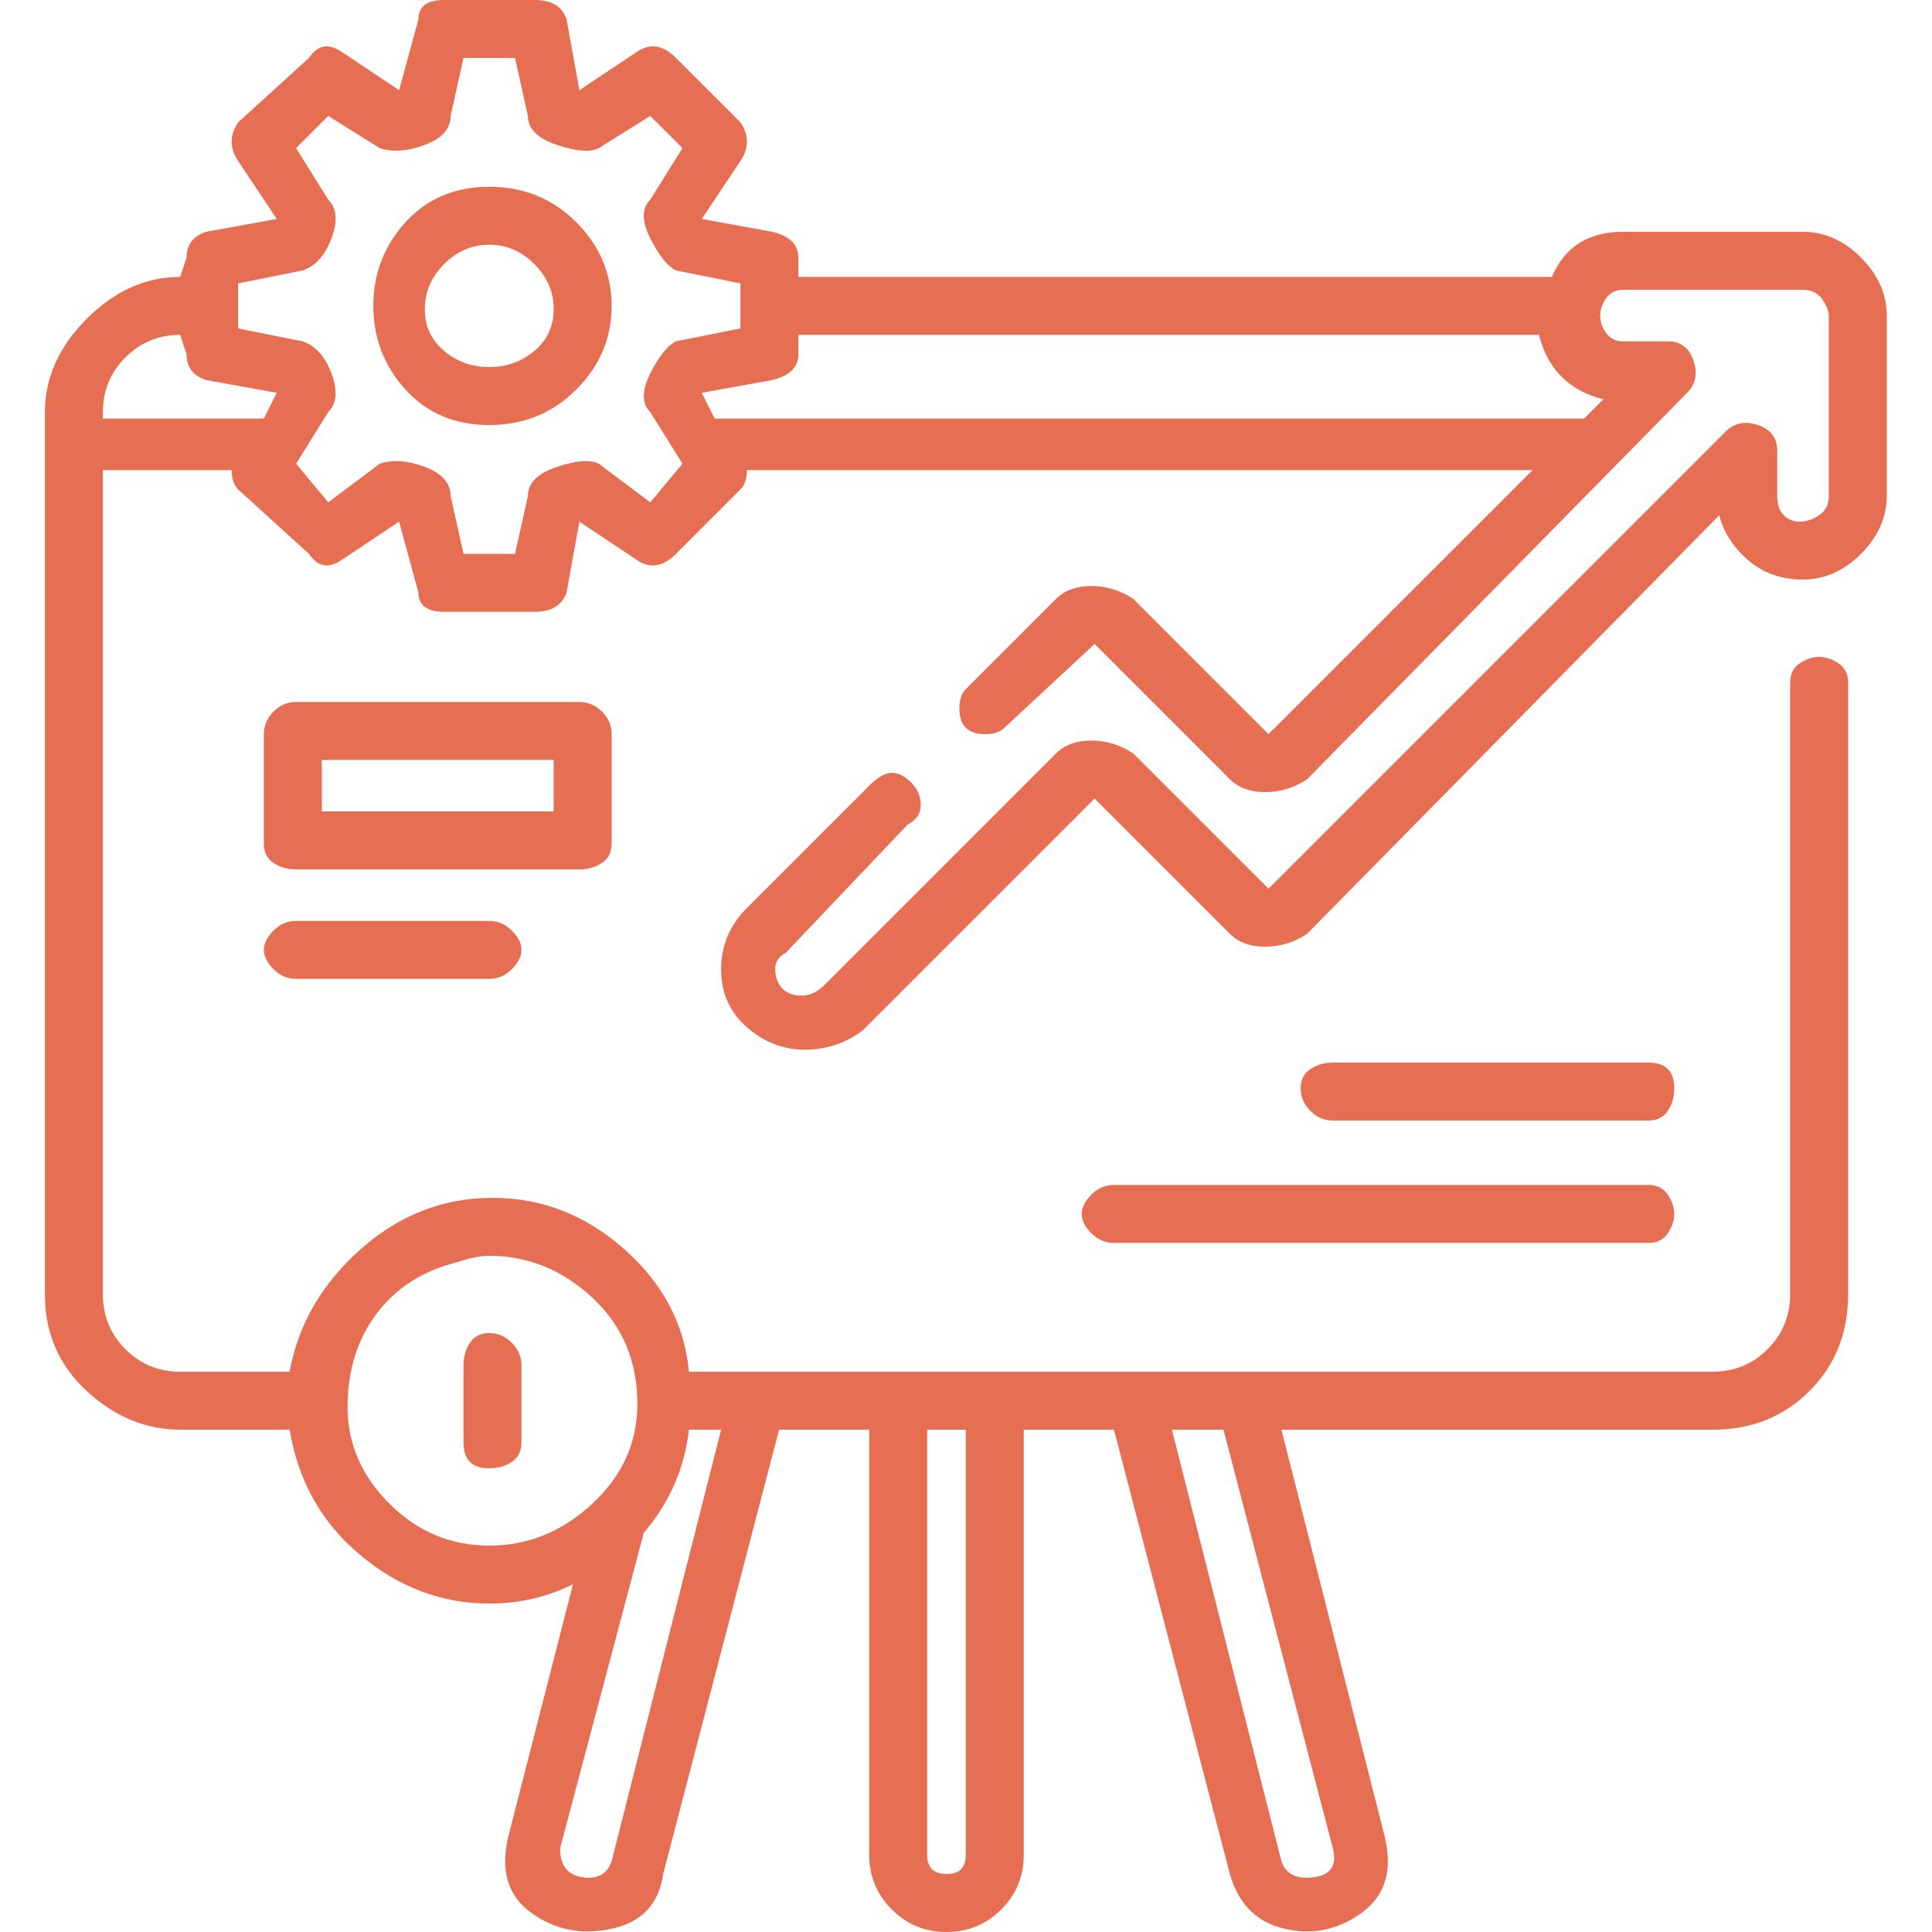 <svg width="40" height="40" viewBox="0 0 40 40" fill="none" xmlns="http://www.w3.org/2000/svg">
<path d="M10.13 3.867C9.419 3.867 8.841 4.111 8.396 4.6C7.952 5.089 7.73 5.667 7.73 6.333C7.73 7 7.952 7.578 8.396 8.067C8.841 8.556 9.419 8.8 10.13 8.8C10.841 8.8 11.441 8.556 11.93 8.067C12.419 7.578 12.663 7 12.663 6.333C12.663 5.667 12.419 5.089 11.93 4.6C11.441 4.111 10.841 3.867 10.13 3.867ZM10.13 7.6C9.774 7.6 9.463 7.489 9.196 7.267C8.93 7.044 8.796 6.756 8.796 6.4C8.796 6.044 8.93 5.733 9.196 5.467C9.463 5.2 9.774 5.067 10.13 5.067C10.485 5.067 10.796 5.2 11.063 5.467C11.33 5.733 11.463 6.044 11.463 6.4C11.463 6.756 11.33 7.044 11.063 7.267C10.796 7.489 10.485 7.6 10.13 7.6ZM12.663 17.467V15.2C12.663 15.022 12.596 14.867 12.463 14.733C12.33 14.6 12.174 14.533 11.996 14.533H6.13C5.952 14.533 5.796 14.6 5.663 14.733C5.53 14.867 5.463 15.022 5.463 15.2V17.467C5.463 17.644 5.53 17.778 5.663 17.867C5.796 17.956 5.952 18 6.13 18H11.996C12.174 18 12.33 17.956 12.463 17.867C12.596 17.778 12.663 17.644 12.663 17.467ZM11.463 16.8H6.663V15.733H11.463V16.8ZM37.33 4.8H33.596C32.885 4.8 32.396 5.111 32.13 5.733H16.53V5.333C16.53 5.067 16.352 4.889 15.996 4.8L14.53 4.533L15.33 3.333C15.508 3.067 15.508 2.8 15.33 2.533L13.996 1.2C13.73 0.933 13.463 0.889 13.196 1.067L11.996 1.867L11.73 0.4C11.641 0.133 11.419 -3.8147e-06 11.063 -3.8147e-06H9.196C8.841 -3.8147e-06 8.663 0.133 8.663 0.4L8.263 1.867L7.063 1.067C6.796 0.889 6.574 0.933 6.396 1.2L4.93 2.533C4.752 2.8 4.752 3.067 4.93 3.333L5.73 4.533L4.263 4.8C3.996 4.889 3.863 5.067 3.863 5.333L3.73 5.733C3.019 5.733 2.374 6.022 1.796 6.6C1.219 7.178 0.93 7.822 0.93 8.533V26.8C0.93 27.6 1.219 28.267 1.796 28.8C2.374 29.333 3.019 29.6 3.73 29.6H5.996C6.174 30.667 6.663 31.533 7.463 32.2C8.263 32.867 9.152 33.2 10.13 33.2C10.752 33.2 11.33 33.067 11.863 32.8L10.53 38C10.352 38.711 10.508 39.244 10.996 39.6C11.485 39.956 12.041 40.067 12.663 39.933C13.285 39.8 13.641 39.422 13.73 38.8L16.13 29.6H17.996V38.4C17.996 38.844 18.152 39.222 18.463 39.533C18.774 39.844 19.152 40 19.596 40C20.041 40 20.419 39.844 20.73 39.533C21.041 39.222 21.196 38.844 21.196 38.4V29.6H23.063L25.463 38.8C25.641 39.422 26.019 39.8 26.596 39.933C27.174 40.067 27.707 39.956 28.196 39.6C28.685 39.244 28.841 38.711 28.663 38L26.53 29.6H35.463C36.263 29.6 36.93 29.333 37.463 28.8C37.996 28.267 38.263 27.6 38.263 26.8V14.133C38.263 13.956 38.196 13.822 38.063 13.733C37.93 13.644 37.796 13.6 37.663 13.6C37.53 13.6 37.396 13.644 37.263 13.733C37.13 13.822 37.063 13.956 37.063 14.133V26.8C37.063 27.244 36.907 27.622 36.596 27.933C36.285 28.244 35.907 28.4 35.463 28.4H14.263C14.174 27.422 13.73 26.578 12.93 25.867C12.13 25.156 11.219 24.8 10.196 24.8C9.174 24.8 8.263 25.156 7.463 25.867C6.663 26.578 6.174 27.422 5.996 28.4H3.73C3.285 28.4 2.907 28.244 2.596 27.933C2.285 27.622 2.13 27.244 2.13 26.8V9.733H4.796C4.796 9.911 4.841 10.044 4.93 10.133L6.396 11.467C6.574 11.733 6.796 11.778 7.063 11.6L8.263 10.8L8.663 12.267C8.663 12.533 8.841 12.667 9.196 12.667H11.063C11.419 12.667 11.641 12.533 11.73 12.267L11.996 10.8L13.196 11.6C13.463 11.778 13.73 11.733 13.996 11.467L15.33 10.133C15.419 10.044 15.463 9.911 15.463 9.733H31.73L26.263 15.2L23.463 12.4C23.196 12.222 22.907 12.133 22.596 12.133C22.285 12.133 22.041 12.222 21.863 12.4L19.996 14.267C19.907 14.356 19.863 14.489 19.863 14.667C19.863 14.844 19.907 14.978 19.996 15.067C20.085 15.156 20.219 15.2 20.396 15.2C20.574 15.2 20.707 15.156 20.796 15.067L22.663 13.333L25.463 16.133C25.641 16.311 25.885 16.4 26.196 16.4C26.508 16.4 26.796 16.311 27.063 16.133L34.93 8.133C35.108 7.956 35.152 7.733 35.063 7.467C34.974 7.2 34.796 7.067 34.53 7.067H33.596C33.419 7.067 33.285 6.978 33.196 6.8C33.108 6.622 33.108 6.444 33.196 6.267C33.285 6.089 33.419 6 33.596 6H37.33C37.508 6 37.641 6.067 37.73 6.2C37.819 6.333 37.863 6.444 37.863 6.533V10.267C37.863 10.444 37.796 10.578 37.663 10.667C37.53 10.756 37.396 10.8 37.263 10.8C37.13 10.8 37.019 10.756 36.93 10.667C36.841 10.578 36.796 10.444 36.796 10.267V9.333C36.796 9.067 36.663 8.889 36.396 8.8C36.13 8.711 35.907 8.756 35.73 8.933L26.263 18.4L23.463 15.6C23.196 15.422 22.907 15.333 22.596 15.333C22.285 15.333 22.041 15.422 21.863 15.6L17.063 20.4C16.885 20.578 16.685 20.644 16.463 20.6C16.241 20.556 16.108 20.422 16.063 20.2C16.019 19.978 16.085 19.822 16.263 19.733L18.796 17.067C18.974 16.978 19.063 16.844 19.063 16.667C19.063 16.489 18.996 16.333 18.863 16.2C18.73 16.067 18.596 16 18.463 16C18.33 16 18.174 16.089 17.996 16.267L15.463 18.8C15.107 19.156 14.93 19.578 14.93 20.067C14.93 20.556 15.107 20.956 15.463 21.267C15.819 21.578 16.219 21.733 16.663 21.733C17.108 21.733 17.508 21.6 17.863 21.333L22.663 16.533L25.463 19.333C25.641 19.511 25.885 19.6 26.196 19.6C26.508 19.6 26.796 19.511 27.063 19.333L35.596 10.667C35.685 11.022 35.885 11.333 36.196 11.6C36.508 11.867 36.885 12 37.33 12C37.774 12 38.174 11.822 38.53 11.467C38.885 11.111 39.063 10.711 39.063 10.267V6.533C39.063 6.089 38.885 5.689 38.53 5.333C38.174 4.978 37.774 4.8 37.33 4.8ZM12.663 38.533C12.574 38.8 12.374 38.911 12.063 38.867C11.752 38.822 11.596 38.622 11.596 38.267L13.33 31.733C13.863 31.111 14.174 30.4 14.263 29.6H14.93L12.663 38.533ZM19.996 38.4C19.996 38.667 19.863 38.8 19.596 38.8C19.33 38.8 19.196 38.667 19.196 38.4V29.6H19.996V38.4ZM27.596 38.267C27.685 38.622 27.552 38.822 27.196 38.867C26.841 38.911 26.619 38.8 26.53 38.533L24.263 29.6H25.33L27.596 38.267ZM9.463 26.133C9.73 26.044 9.952 26 10.13 26C10.93 26 11.641 26.289 12.263 26.867C12.885 27.444 13.196 28.178 13.196 29.067C13.196 29.867 12.885 30.556 12.263 31.133C11.641 31.711 10.93 32 10.13 32C9.33 32 8.641 31.711 8.063 31.133C7.485 30.556 7.196 29.889 7.196 29.133C7.196 28.378 7.396 27.733 7.796 27.2C8.196 26.667 8.752 26.311 9.463 26.133ZM2.13 8.533C2.13 8.089 2.285 7.711 2.596 7.4C2.907 7.089 3.285 6.933 3.73 6.933L3.863 7.333C3.863 7.6 3.996 7.778 4.263 7.867L5.73 8.133L5.463 8.667H2.13V8.533ZM13.463 10.4L12.396 9.6C12.219 9.511 11.93 9.533 11.53 9.667C11.13 9.8 10.93 10 10.93 10.267L10.663 11.467H9.596L9.33 10.267C9.33 10 9.152 9.8 8.796 9.667C8.441 9.533 8.13 9.511 7.863 9.6L6.796 10.4L6.13 9.6L6.796 8.533C6.974 8.356 6.996 8.089 6.863 7.733C6.73 7.378 6.53 7.156 6.263 7.067L4.93 6.8V5.867L6.263 5.6C6.53 5.511 6.73 5.289 6.863 4.933C6.996 4.578 6.974 4.311 6.796 4.133L6.13 3.067L6.796 2.4L7.863 3.067C8.13 3.156 8.441 3.133 8.796 3C9.152 2.867 9.33 2.667 9.33 2.4L9.596 1.2H10.663L10.93 2.4C10.93 2.667 11.13 2.867 11.53 3C11.93 3.133 12.219 3.156 12.396 3.067L13.463 2.4L14.13 3.067L13.463 4.133C13.285 4.311 13.285 4.578 13.463 4.933C13.641 5.289 13.819 5.511 13.996 5.6L15.33 5.867V6.8L13.996 7.067C13.819 7.156 13.641 7.378 13.463 7.733C13.285 8.089 13.285 8.356 13.463 8.533L14.13 9.6L13.463 10.4ZM33.196 8.267L32.796 8.667H14.796L14.53 8.133L15.996 7.867C16.352 7.778 16.53 7.6 16.53 7.333V6.933H31.863C31.952 7.289 32.108 7.578 32.33 7.8C32.552 8.022 32.841 8.178 33.196 8.267ZM34.13 24.533H23.063C22.885 24.533 22.73 24.6 22.596 24.733C22.463 24.867 22.396 25 22.396 25.133C22.396 25.267 22.463 25.4 22.596 25.533C22.73 25.667 22.885 25.733 23.063 25.733H34.13C34.307 25.733 34.441 25.667 34.53 25.533C34.619 25.4 34.663 25.267 34.663 25.133C34.663 25 34.619 24.867 34.53 24.733C34.441 24.6 34.307 24.533 34.13 24.533ZM34.13 22H27.596C27.419 22 27.263 22.044 27.13 22.133C26.996 22.222 26.93 22.356 26.93 22.533C26.93 22.711 26.996 22.867 27.13 23C27.263 23.133 27.419 23.2 27.596 23.2H34.13C34.307 23.2 34.441 23.133 34.53 23C34.619 22.867 34.663 22.711 34.663 22.533C34.663 22.356 34.619 22.222 34.53 22.133C34.441 22.044 34.307 22 34.13 22ZM6.13 19.067C5.952 19.067 5.796 19.133 5.663 19.267C5.53 19.4 5.463 19.533 5.463 19.667C5.463 19.8 5.53 19.933 5.663 20.067C5.796 20.2 5.952 20.267 6.13 20.267H10.13C10.307 20.267 10.463 20.2 10.596 20.067C10.73 19.933 10.796 19.8 10.796 19.667C10.796 19.533 10.73 19.4 10.596 19.267C10.463 19.133 10.307 19.067 10.13 19.067H6.13ZM10.13 30.4C10.307 30.4 10.463 30.356 10.596 30.267C10.73 30.178 10.796 30.044 10.796 29.867V28.267C10.796 28.089 10.73 27.933 10.596 27.8C10.463 27.667 10.307 27.6 10.13 27.6C9.952 27.6 9.819 27.667 9.73 27.8C9.641 27.933 9.596 28.089 9.596 28.267V29.867C9.596 30.044 9.641 30.178 9.73 30.267C9.819 30.356 9.952 30.4 10.13 30.4Z" fill="#E66E52"/>
</svg>
